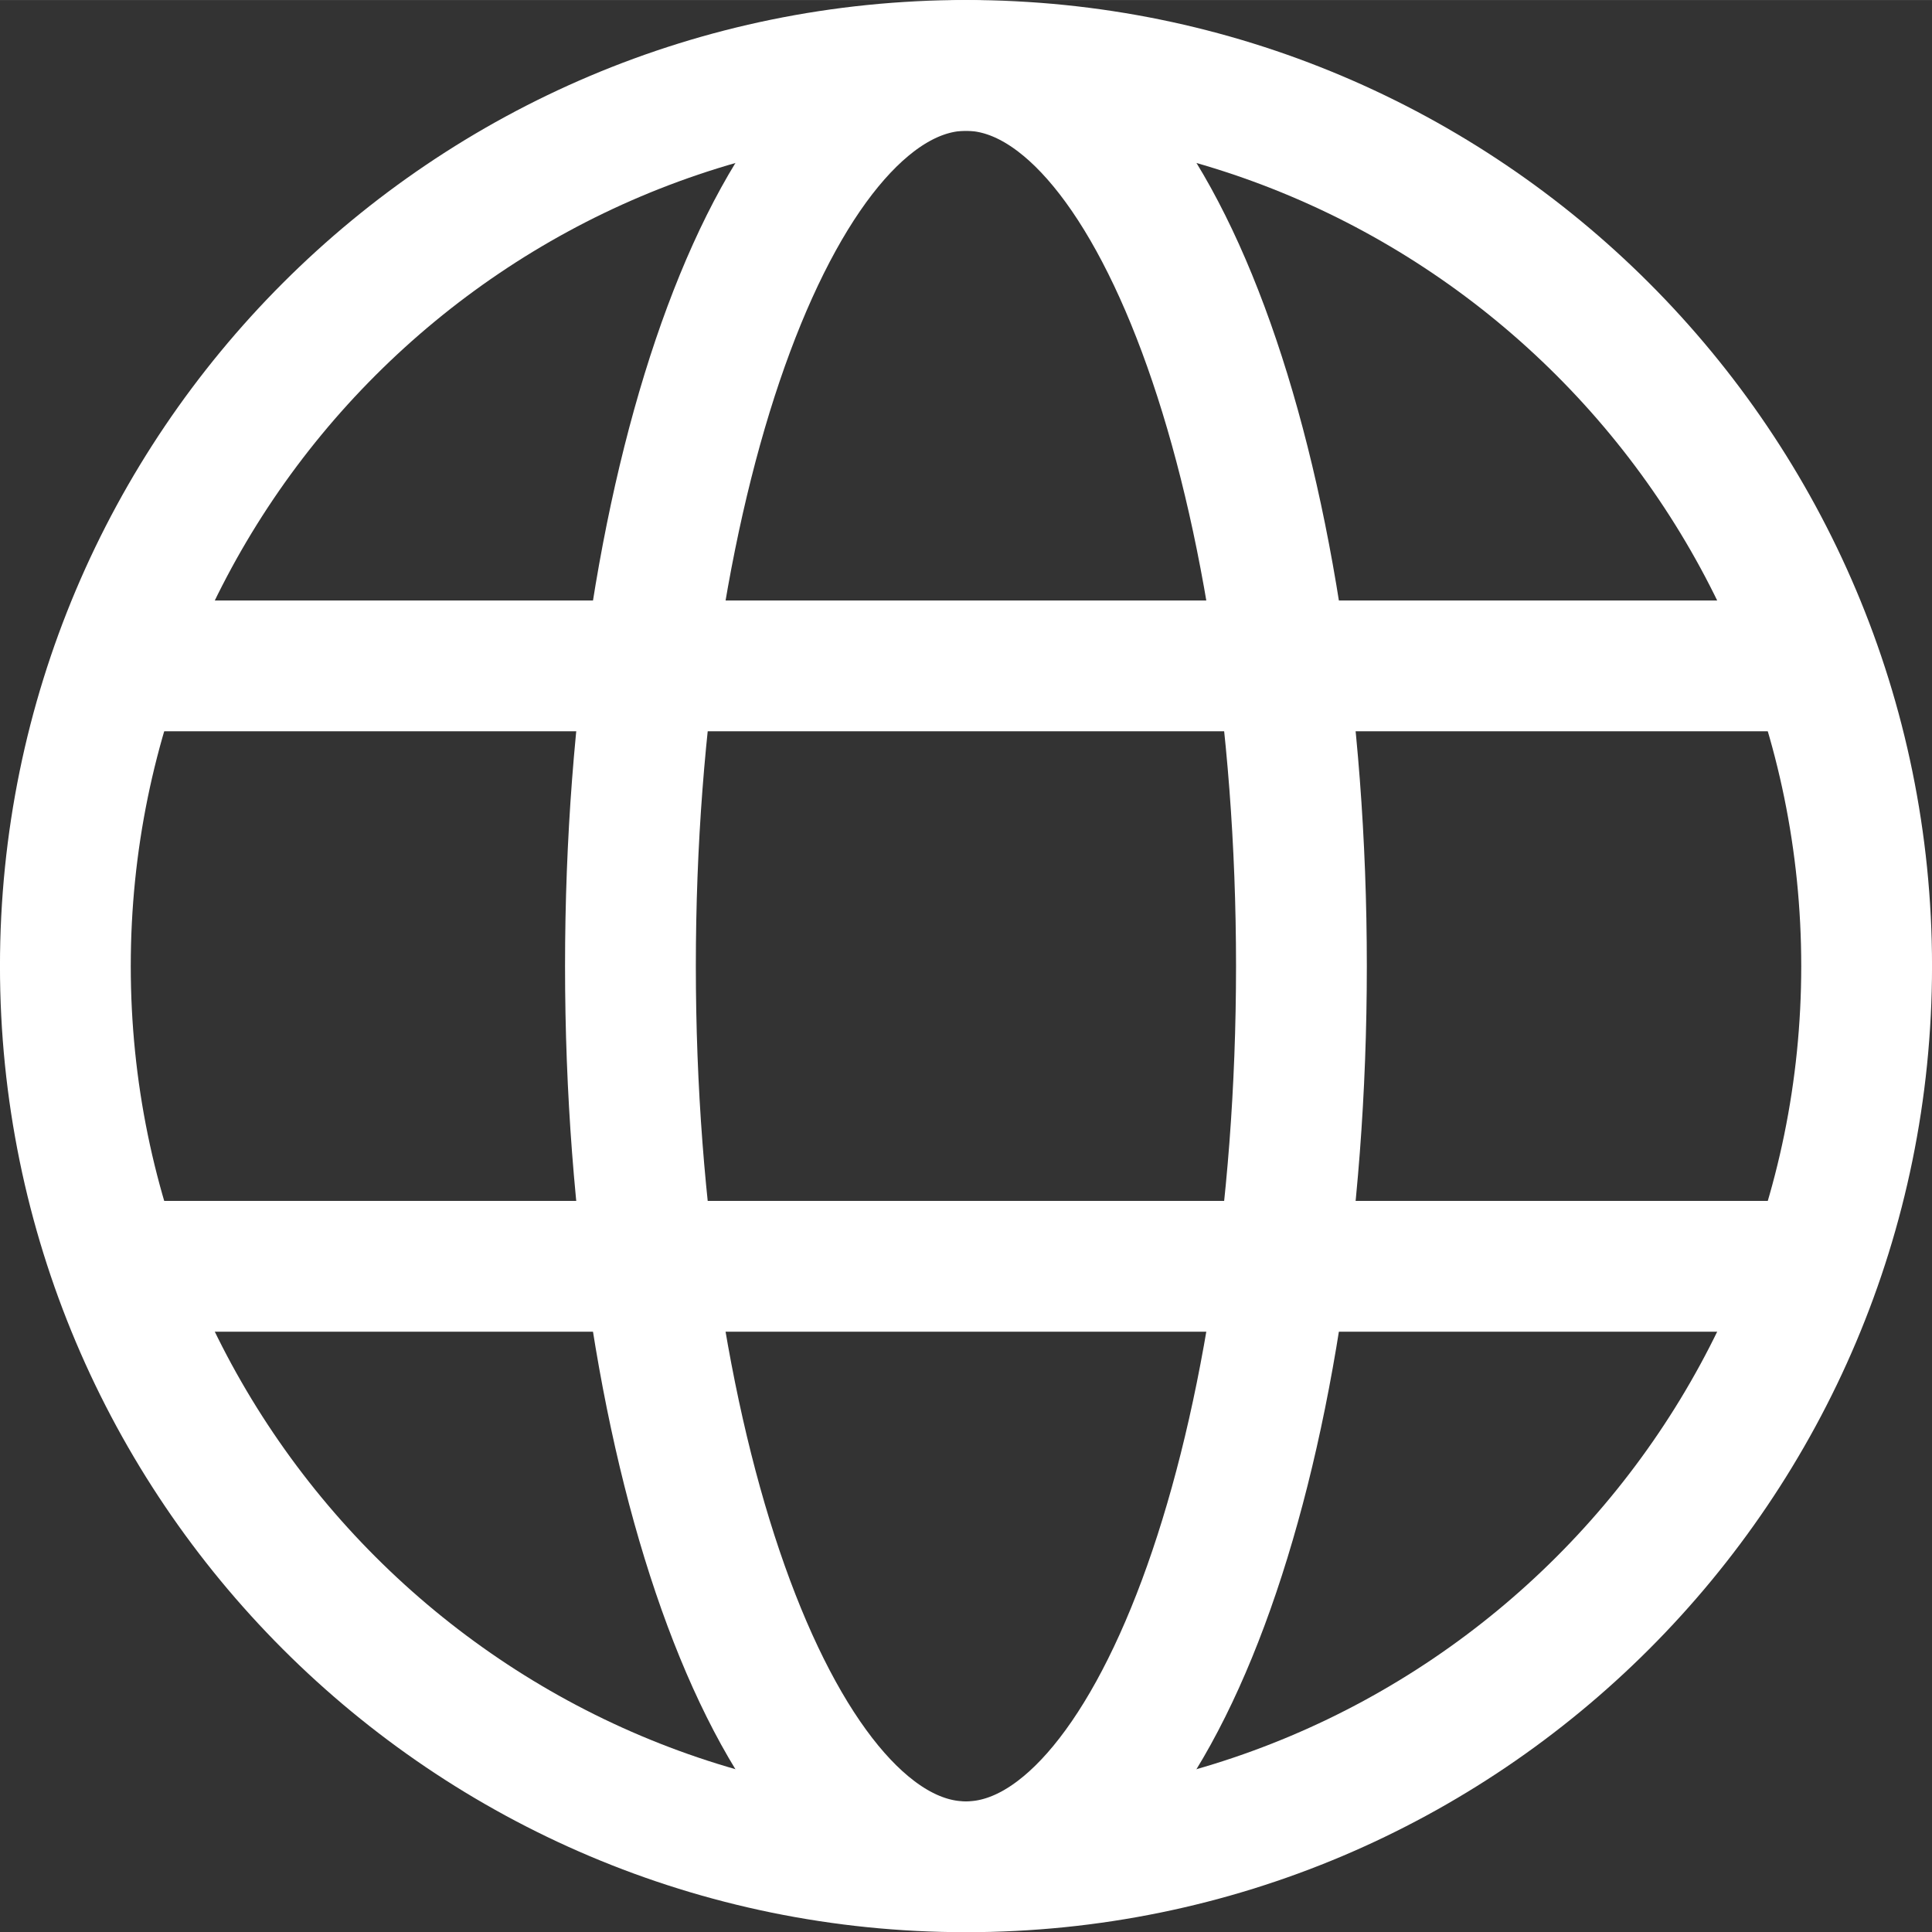 <?xml version="1.0" encoding="UTF-8"?>
<!DOCTYPE svg PUBLIC "-//W3C//DTD SVG 1.1//EN" "http://www.w3.org/Graphics/SVG/1.1/DTD/svg11.dtd">
<!-- Creator: CorelDRAW SE (OEM-Version) -->
<svg xmlns="http://www.w3.org/2000/svg" xml:space="preserve" width="19.806mm" height="19.808mm" version="1.1" style="shape-rendering:geometricPrecision; text-rendering:geometricPrecision; image-rendering:optimizeQuality; fill-rule:evenodd; clip-rule:evenodd"
viewBox="0 0 312.12 312.14"
 xmlns:xlink="http://www.w3.org/1999/xlink">
 <rect x="0" y="0" width="312.12" height="312.14" fill="#333333" stroke="none"/>
 <defs>
  <style type="text/css">
   <![CDATA[
    .str0 {stroke:white;stroke-width:21.13;stroke-miterlimit:10}
    .fil0 {fill:none;fill-rule:nonzero}
   ]]>
  </style>
 </defs>
 <g id="Ebene_x0020_1">
  <path class="fil0 str0" d="M301.56 156.07c0,80.36 -65.15,145.51 -145.51,145.51 -80.35,0 -145.49,-65.15 -145.49,-145.51 0,-80.36 65.14,-145.51 145.49,-145.51 80.36,0 145.51,65.15 145.51,145.51z"/>
  <path class="fil0 str0" d="M210.25 156.07c0,80.36 -24.27,145.51 -54.2,145.51 -29.93,0 -54.2,-65.15 -54.2,-145.51 0,-80.36 24.28,-145.51 54.2,-145.51 29.94,0 54.2,65.15 54.2,145.51z"/>
  <line class="fil0 str0" x1="19.28" y1="204.57" x2="292.83" y2= "204.57" />
  <line class="fil0 str0" x1="19.28" y1="107.57" x2="292.83" y2= "107.57" />
 </g>
</svg>
